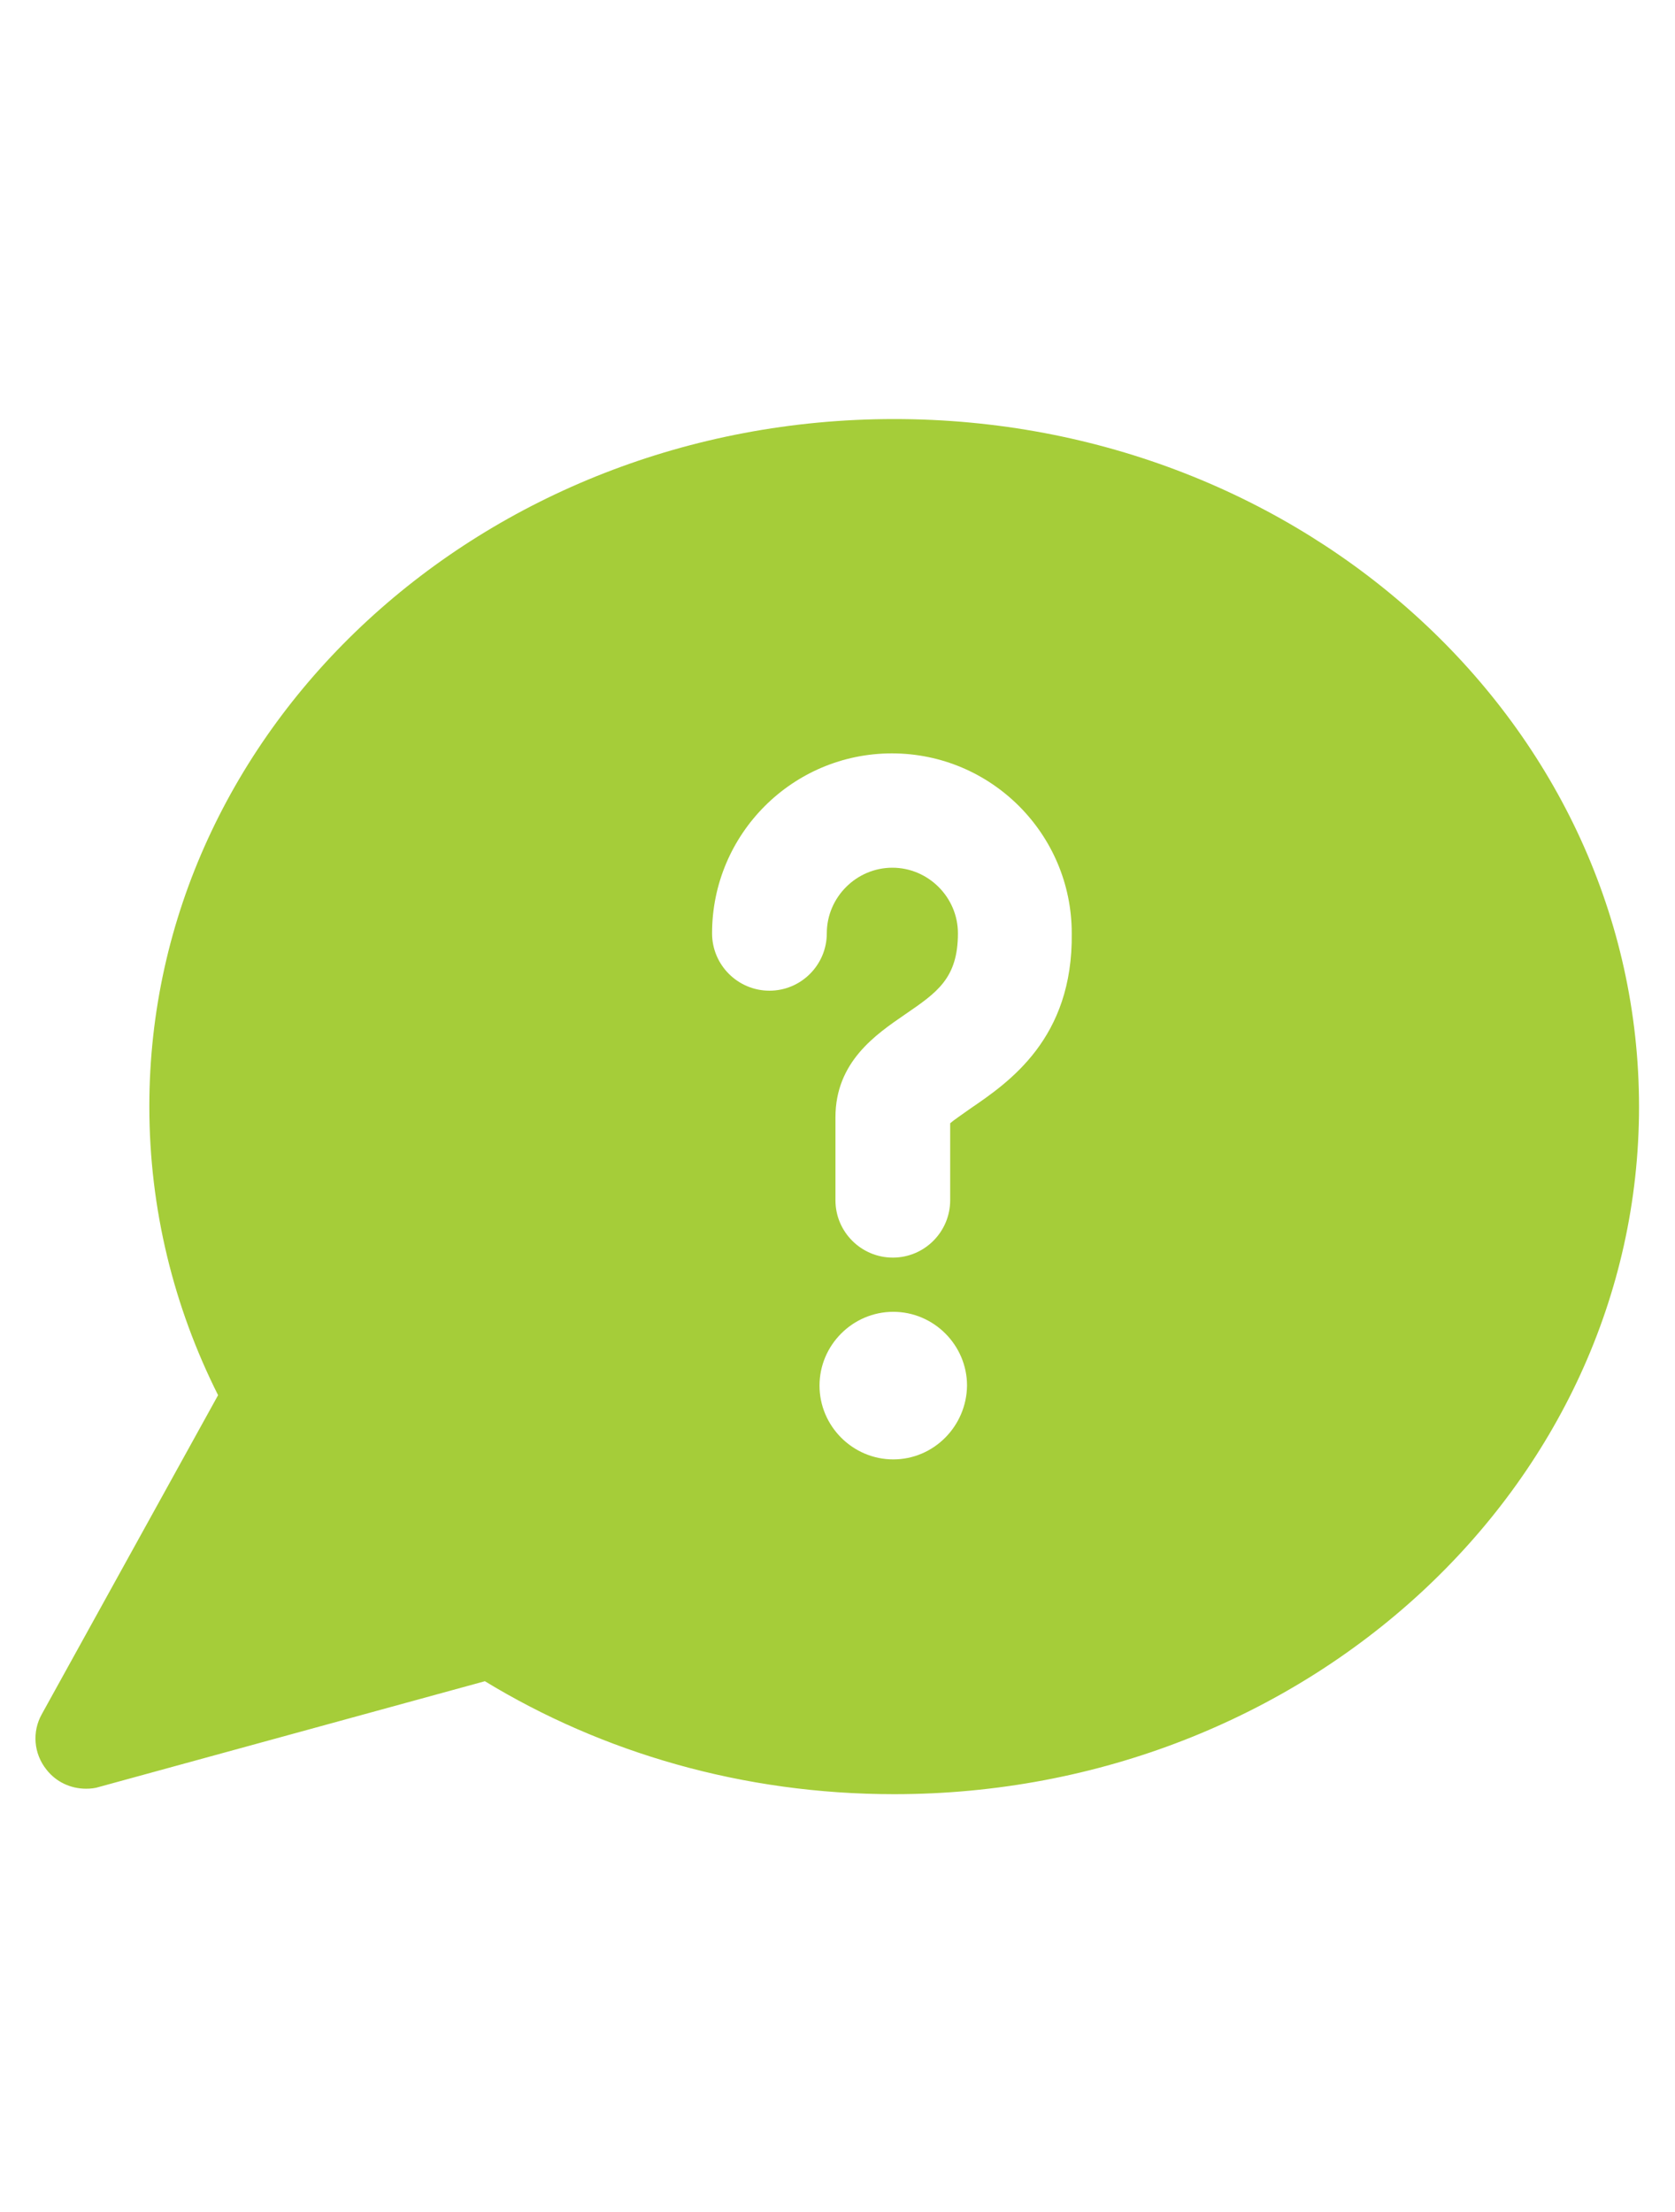 <?xml version="1.0" encoding="utf-8"?>
<!-- Generator: Adobe Illustrator 21.0.2, SVG Export Plug-In . SVG Version: 6.00 Build 0)  -->
<!DOCTYPE svg PUBLIC "-//W3C//DTD SVG 1.1//EN" "http://www.w3.org/Graphics/SVG/1.1/DTD/svg11.dtd">
<svg version="1.1" id="Capa_1" xmlns="http://www.w3.org/2000/svg" xmlns:xlink="http://www.w3.org/1999/xlink" x="0px" y="0px"
	 width="367.9px" height="485.7px" viewBox="0 0 367.9 485.7" style="enable-background:new 0 0 367.9 485.7;" xml:space="preserve"
	>
<style type="text/css">
	.st0{fill:#A5CD39;}
</style>
<g>
	<path class="st0" d="M196.4,92c-90.3,0-163.6,67.6-163.6,150.9c0,22.6,5.4,44.1,15.1,63.4l-38.7,70c-2.2,3.9-1.8,8.7,1,12.2
		c2.1,2.7,5.3,4.2,8.7,4.2c1,0,2-0.1,2.9-0.4l84.7-23.2c25.8,15.7,56.7,24.8,89.9,24.8c90.3,0,163.6-67.6,163.6-150.9
		C360,159.5,286.8,92,196.4,92z M196.2,320.4c-8.9,0-16.2-7.3-16.2-16.2s7.3-16.2,16.2-16.2c8.9,0,16.2,7.3,16.2,16.2
		C212.3,313.1,205.1,320.4,196.2,320.4z M213.1,243.4c-2.1,1.5-3.6,2.5-4.4,3.2v16.9c0,6.9-5.6,12.6-12.6,12.6
		c-6.9,0-12.6-5.6-12.6-12.6v-18.2c0-12.2,8.9-18.2,15.3-22.6c7-4.8,11.6-7.9,11.6-17.8c0-7.9-6.5-14.4-14.4-14.4
		s-14.4,6.5-14.4,14.4c0,6.9-5.6,12.6-12.6,12.6c-6.9,0-12.6-5.6-12.6-12.6c0-21.8,17.7-39.5,39.5-39.5s39.5,17.7,39.5,39.5
		C235.7,228,221.6,237.6,213.1,243.4z"/>
</g>
</svg>
